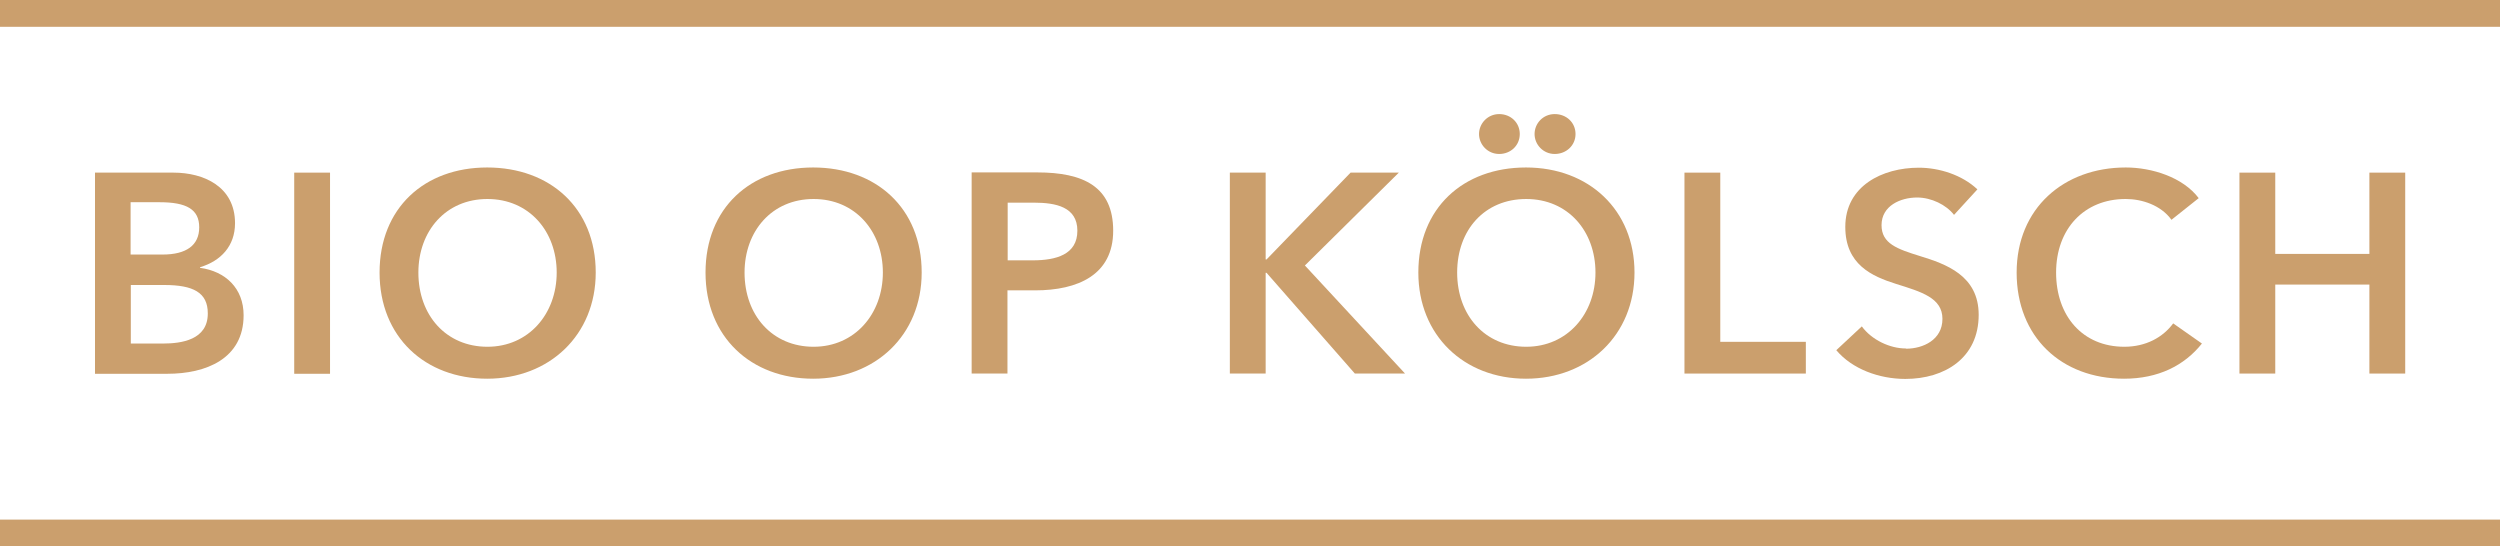 <?xml version="1.0" encoding="UTF-8"?><svg id="Ebene_2" xmlns="http://www.w3.org/2000/svg" viewBox="0 0 116.58 25.48"><defs><style>.cls-1{fill:#cb9f6d;}</style></defs><g id="Ebene_1-2"><g><path class="cls-1" d="M10.96,10.41c0-1.71-1.46-2.36-2.87-2.36h-3.66v9.38h3.38c1.78,0,3.55-.69,3.55-2.73,0-1.26-.85-2.05-2.03-2.21v-.03c.97-.29,1.63-.99,1.63-2.05Zm-4.86-.98h1.34c1.26,0,1.85,.33,1.85,1.17s-.6,1.27-1.71,1.27h-1.49v-2.44Zm3.59,5.19c0,1.23-1.23,1.4-2.09,1.4h-1.5v-2.73h1.56c1.35,0,2.03,.35,2.03,1.32Z"/><rect class="cls-1" x="13.72" y="8.05" width="1.67" height="9.38"/><path class="cls-1" d="M27.78,12.71c0-3.01-2.13-4.9-5.06-4.9s-5.02,1.89-5.02,4.9,2.13,4.95,5.02,4.95,5.06-2.03,5.06-4.95Zm-8.27,0c0-1.94,1.28-3.43,3.22-3.43s3.23,1.5,3.23,3.43-1.31,3.46-3.23,3.46-3.22-1.46-3.22-3.46Z"/><path class="cls-1" d="M42.98,12.71c0-3.01-2.13-4.9-5.06-4.9s-5.02,1.89-5.02,4.9,2.13,4.95,5.02,4.95,5.06-2.03,5.06-4.95Zm-8.26,0c0-1.94,1.28-3.43,3.22-3.43s3.23,1.5,3.23,3.43-1.31,3.46-3.23,3.46-3.22-1.46-3.22-3.46Z"/><path class="cls-1" d="M48.27,13.54c1.99,0,3.64-.72,3.64-2.78s-1.39-2.72-3.54-2.72h-3.06v9.38h1.67v-3.88h1.28Zm-1.28-4.09h1.22c1.03,0,2.03,.2,2.03,1.31s-.99,1.38-2.08,1.38h-1.17v-2.69Z"/><polygon class="cls-1" points="57.35 8.05 57.35 17.42 59.02 17.42 59.02 12.72 59.06 12.72 63.18 17.42 65.52 17.42 60.85 12.38 65.23 8.05 62.98 8.05 59.06 12.1 59.02 12.1 59.02 8.05 57.35 8.05"/><path class="cls-1" d="M73.47,6.25c0-.53-.42-.93-.97-.93s-.94,.44-.94,.93,.4,.93,.94,.93,.97-.4,.97-.93Z"/><path class="cls-1" d="M66.14,12.71c0,2.93,2.13,4.95,5.02,4.95s5.06-2.03,5.06-4.95-2.13-4.9-5.06-4.9-5.02,1.89-5.02,4.9Zm5.03-3.43c1.95,0,3.23,1.5,3.23,3.43s-1.31,3.46-3.23,3.46-3.22-1.46-3.22-3.46,1.29-3.43,3.22-3.43Z"/><path class="cls-1" d="M70.87,6.25c0-.53-.42-.93-.96-.93s-.94,.44-.94,.93,.4,.93,.94,.93,.96-.4,.96-.93Z"/><polygon class="cls-1" points="78.55 8.05 78.55 17.42 84.21 17.42 84.21 15.94 80.22 15.94 80.22 8.05 78.55 8.05"/><path class="cls-1" d="M88.87,16.25c-.74,0-1.59-.4-2.05-1.03l-1.19,1.11c.74,.88,2,1.34,3.22,1.34,1.84,0,3.42-.98,3.42-2.99,0-1.84-1.54-2.37-2.74-2.74-1.06-.33-1.79-.58-1.79-1.44,0-.91,.89-1.29,1.66-1.29,.66,0,1.36,.34,1.72,.81l1.09-1.19c-.72-.68-1.79-1.01-2.73-1.01-1.7,0-3.43,.85-3.43,2.76,0,1.75,1.23,2.3,2.37,2.66,1.18,.37,2.16,.65,2.16,1.63s-.91,1.39-1.69,1.39Z"/><path class="cls-1" d="M99.13,9.28c.76,0,1.64,.29,2.13,.97l1.27-1.01c-.74-.98-2.19-1.43-3.4-1.43-2.89,0-5.09,1.9-5.09,4.9s2.08,4.95,5.01,4.95c1.59,0,2.81-.61,3.63-1.64l-1.34-.94c-.48,.65-1.27,1.09-2.28,1.09-1.93,0-3.18-1.42-3.18-3.46s1.31-3.43,3.24-3.43Z"/><polygon class="cls-1" points="104.43 8.05 104.43 17.42 106.1 17.42 106.1 13.27 110.49 13.27 110.49 17.42 112.16 17.42 112.16 8.05 110.49 8.05 110.49 11.84 106.1 11.84 106.1 8.05 104.43 8.05"/><rect class="cls-1" y="24.23" width="116.58" height="1.25"/><rect class="cls-1" width="116.58" height="1.25"/></g></g></svg>